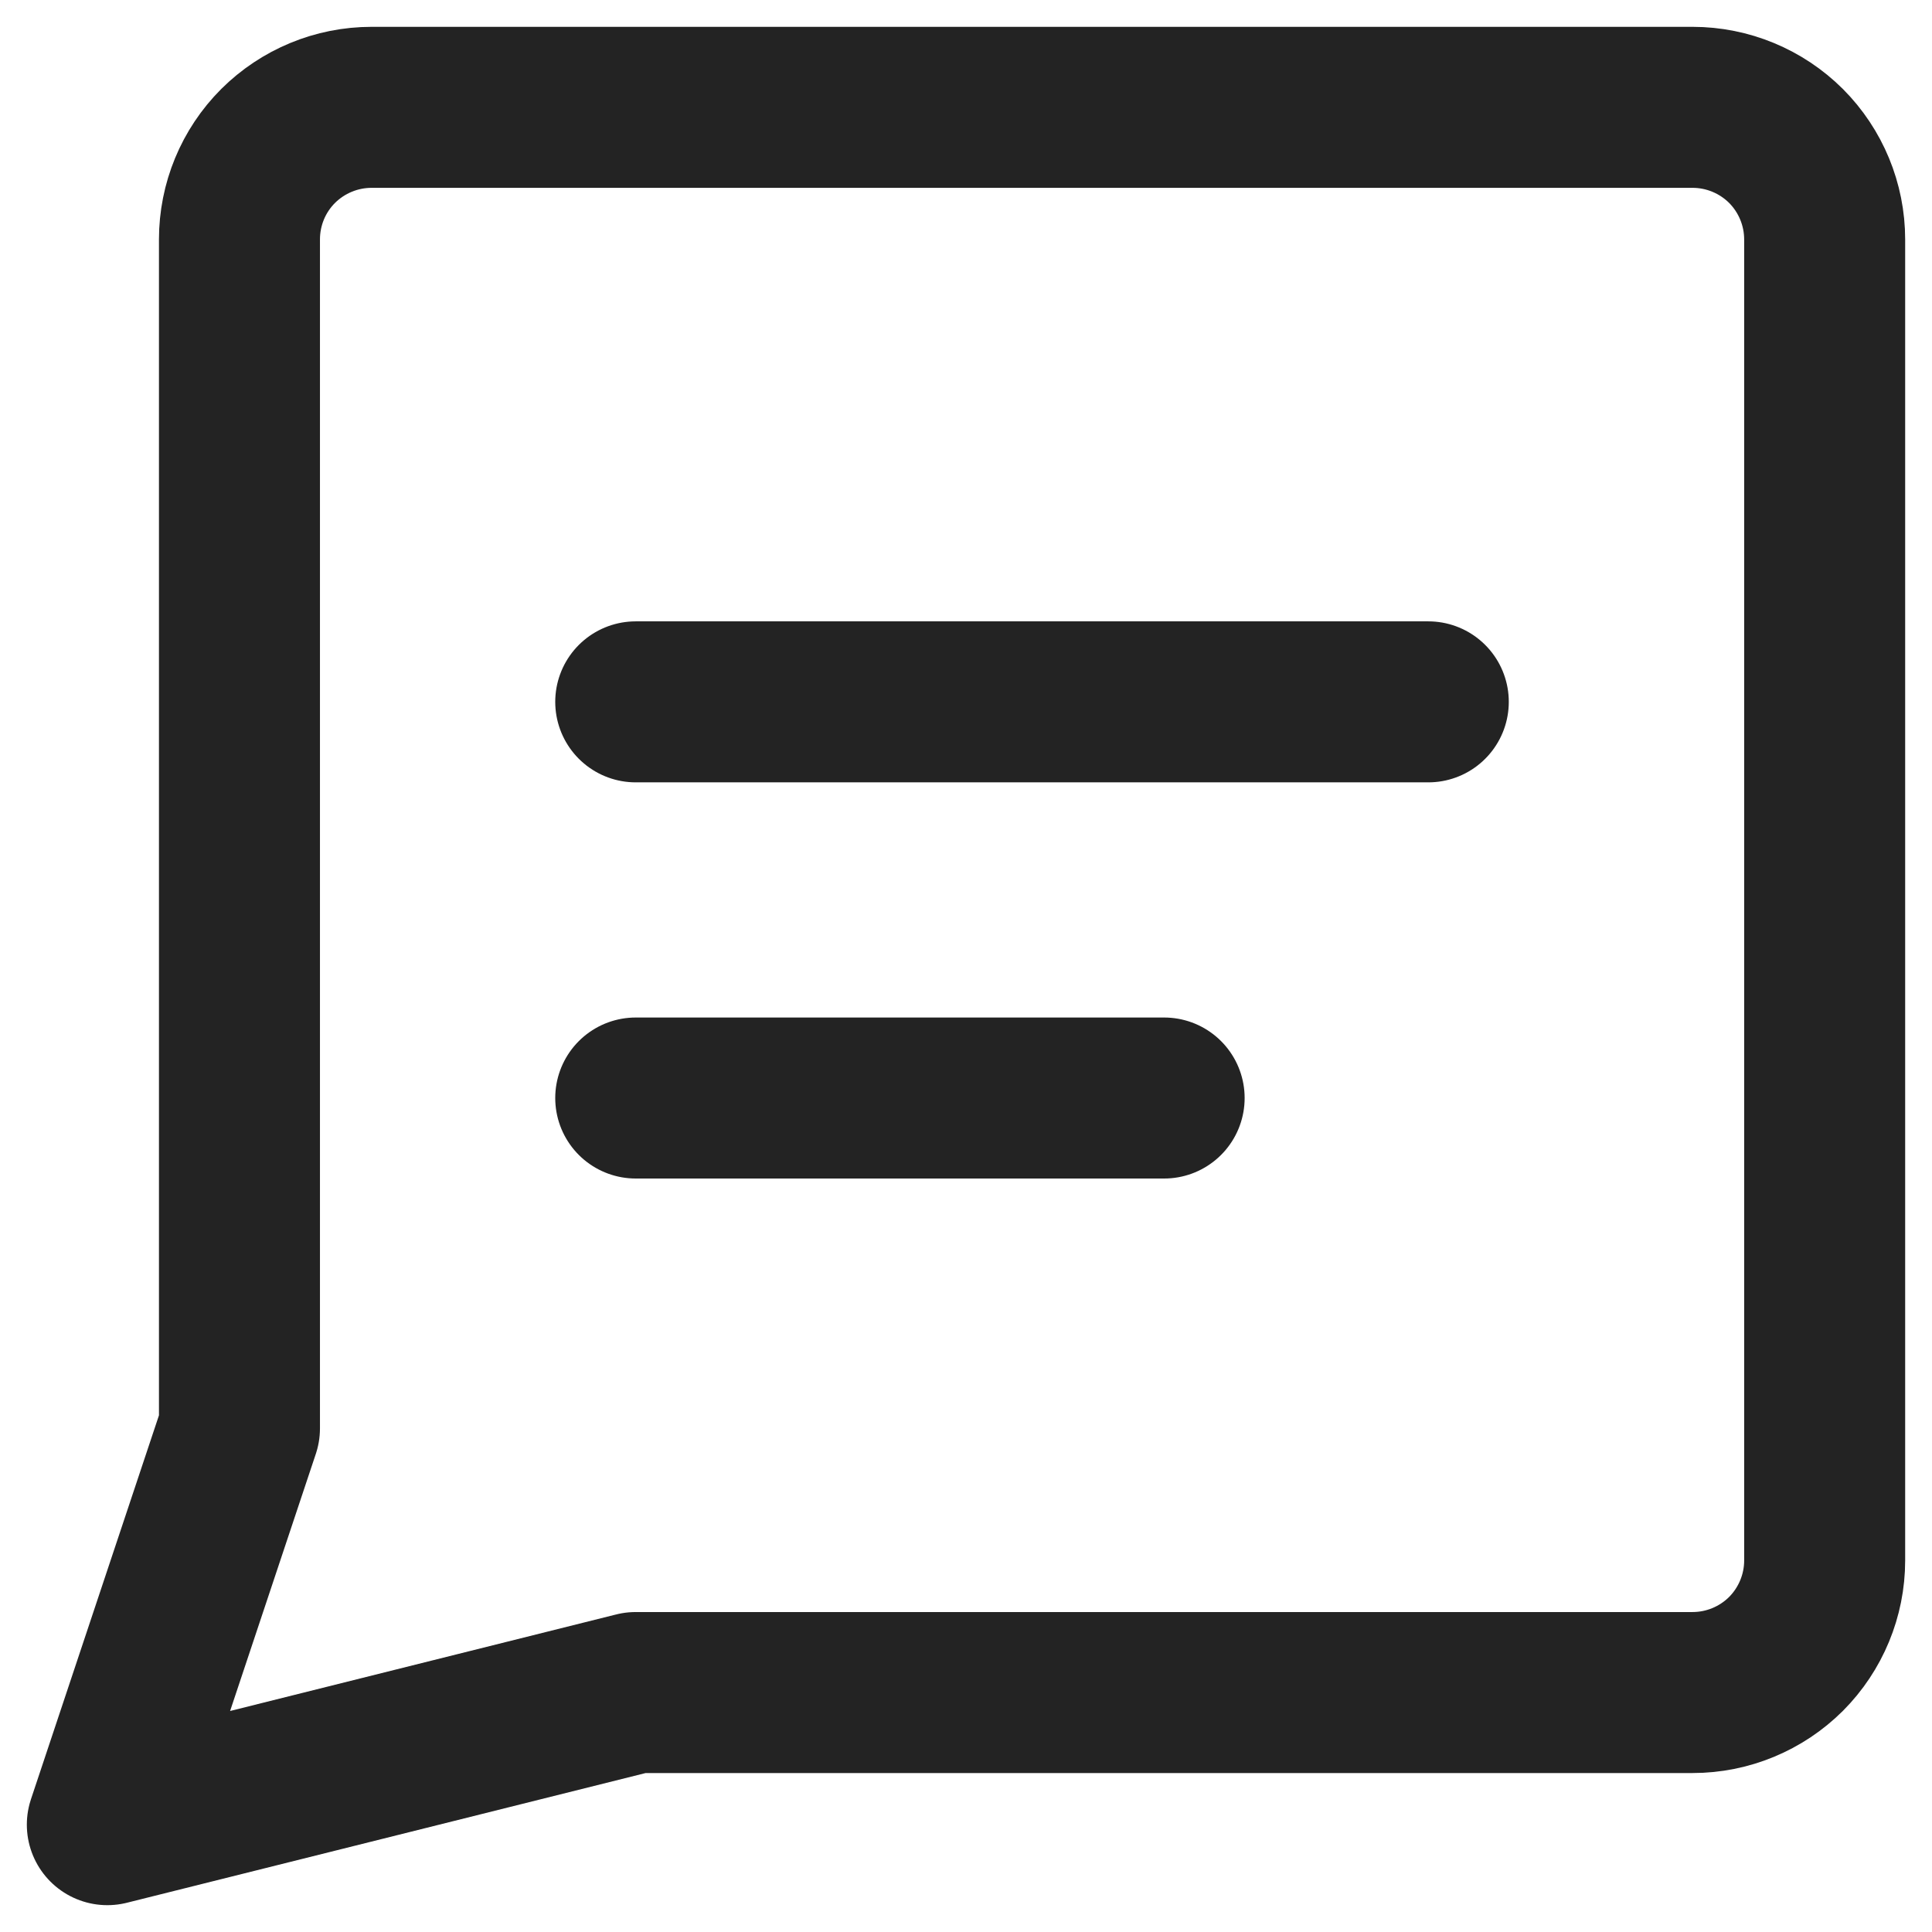 <svg width="18" height="18" viewBox="0 0 18 18" fill="none" xmlns="http://www.w3.org/2000/svg">
<path d="M5.923 15.769L1 17L2.231 13.308V2.231C2.231 1.904 2.36 1.591 2.591 1.36C2.822 1.13 3.135 1 3.462 1H15.769C16.096 1 16.409 1.13 16.64 1.36C16.87 1.591 17 1.904 17 2.231V14.539C17 14.865 16.87 15.178 16.64 15.409C16.409 15.639 16.096 15.769 15.769 15.769H5.923Z" stroke="#232323" stroke-width="1.5" stroke-linecap="round" stroke-linejoin="round"/>
<path d="M5.923 6.539H13.307" stroke="#232323" stroke-width="1.5" stroke-linecap="round" stroke-linejoin="round"/>
<path d="M5.923 10.23H10.846" stroke="#232323" stroke-width="1.5" stroke-linecap="round" stroke-linejoin="round"/>
</svg>
